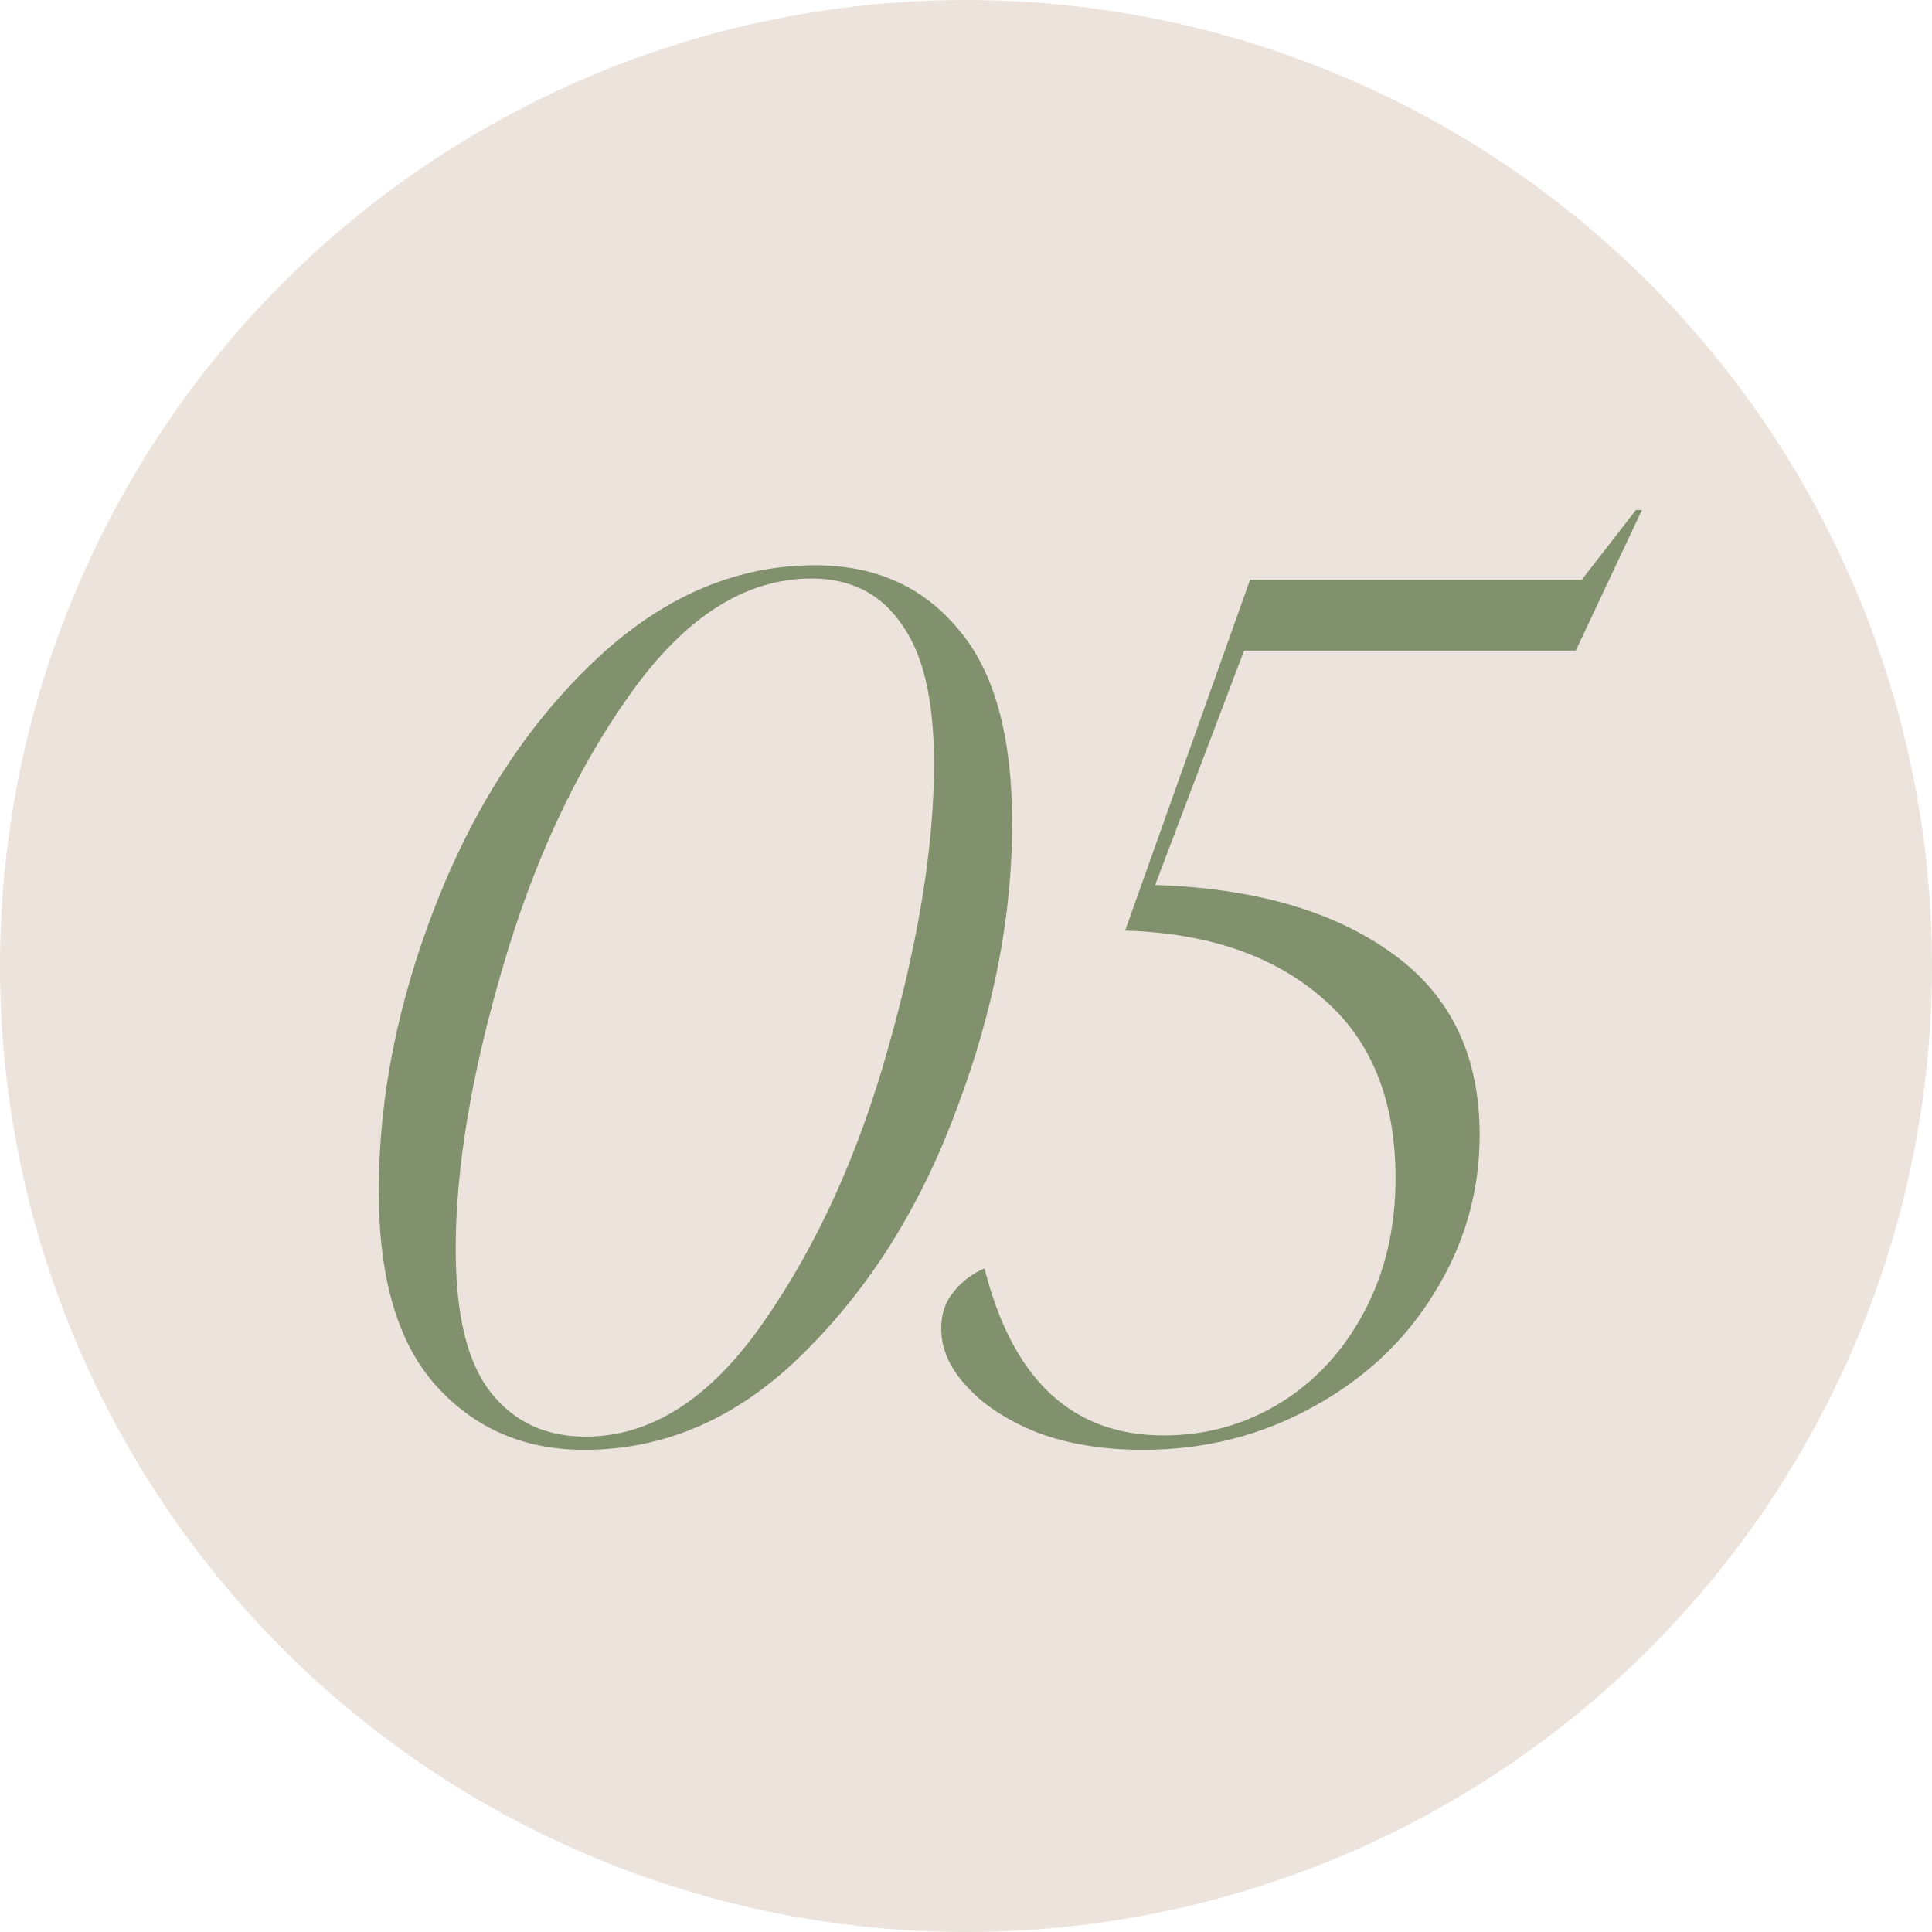 <?xml version="1.0" encoding="UTF-8"?> <svg xmlns="http://www.w3.org/2000/svg" width="45" height="45" viewBox="0 0 45 45" fill="none"><circle cx="22.5" cy="22.5" r="22.5" fill="#ECE4DC"></circle><path d="M13.609 33.77C12.209 33.77 11.062 33.275 10.166 32.286C9.27 31.297 8.822 29.785 8.822 27.751C8.822 25.549 9.27 23.309 10.166 21.032C11.062 18.756 12.284 16.88 13.833 15.406C15.401 13.913 17.118 13.166 18.984 13.166C20.384 13.166 21.494 13.661 22.315 14.65C23.155 15.62 23.575 17.132 23.575 19.185C23.575 21.331 23.146 23.543 22.287 25.819C21.447 28.096 20.262 29.99 18.732 31.502C17.22 33.014 15.513 33.77 13.609 33.77ZM10.614 29.095C10.614 30.625 10.884 31.735 11.426 32.426C11.967 33.116 12.704 33.462 13.637 33.462C15.167 33.462 16.548 32.575 17.78 30.802C19.03 29.011 20.001 26.874 20.692 24.392C21.401 21.891 21.755 19.689 21.755 17.785C21.755 16.311 21.503 15.229 20.999 14.538C20.514 13.829 19.814 13.474 18.9 13.474C17.37 13.474 15.97 14.361 14.701 16.134C13.432 17.907 12.433 20.043 11.706 22.544C10.978 25.026 10.614 27.21 10.614 29.095ZM21.923 30.942C21.923 30.606 22.016 30.326 22.203 30.102C22.39 29.86 22.632 29.673 22.931 29.543C23.584 32.137 24.974 33.434 27.102 33.434C28.091 33.434 28.996 33.182 29.817 32.678C30.638 32.174 31.291 31.465 31.777 30.55C32.262 29.636 32.505 28.6 32.505 27.443C32.505 25.614 31.935 24.214 30.797 23.244C29.659 22.255 28.128 21.732 26.206 21.676L29.117 13.502H36.843L38.103 11.879H38.243L36.703 15.154H28.977L26.906 20.613C29.201 20.687 31.03 21.21 32.392 22.18C33.773 23.151 34.464 24.569 34.464 26.435C34.464 27.76 34.109 28.992 33.4 30.13C32.71 31.25 31.758 32.137 30.545 32.79C29.351 33.443 28.044 33.77 26.626 33.77C25.711 33.77 24.9 33.639 24.19 33.378C23.481 33.098 22.931 32.743 22.539 32.314C22.128 31.885 21.923 31.427 21.923 30.942Z" fill="#81906D"></path></svg> 